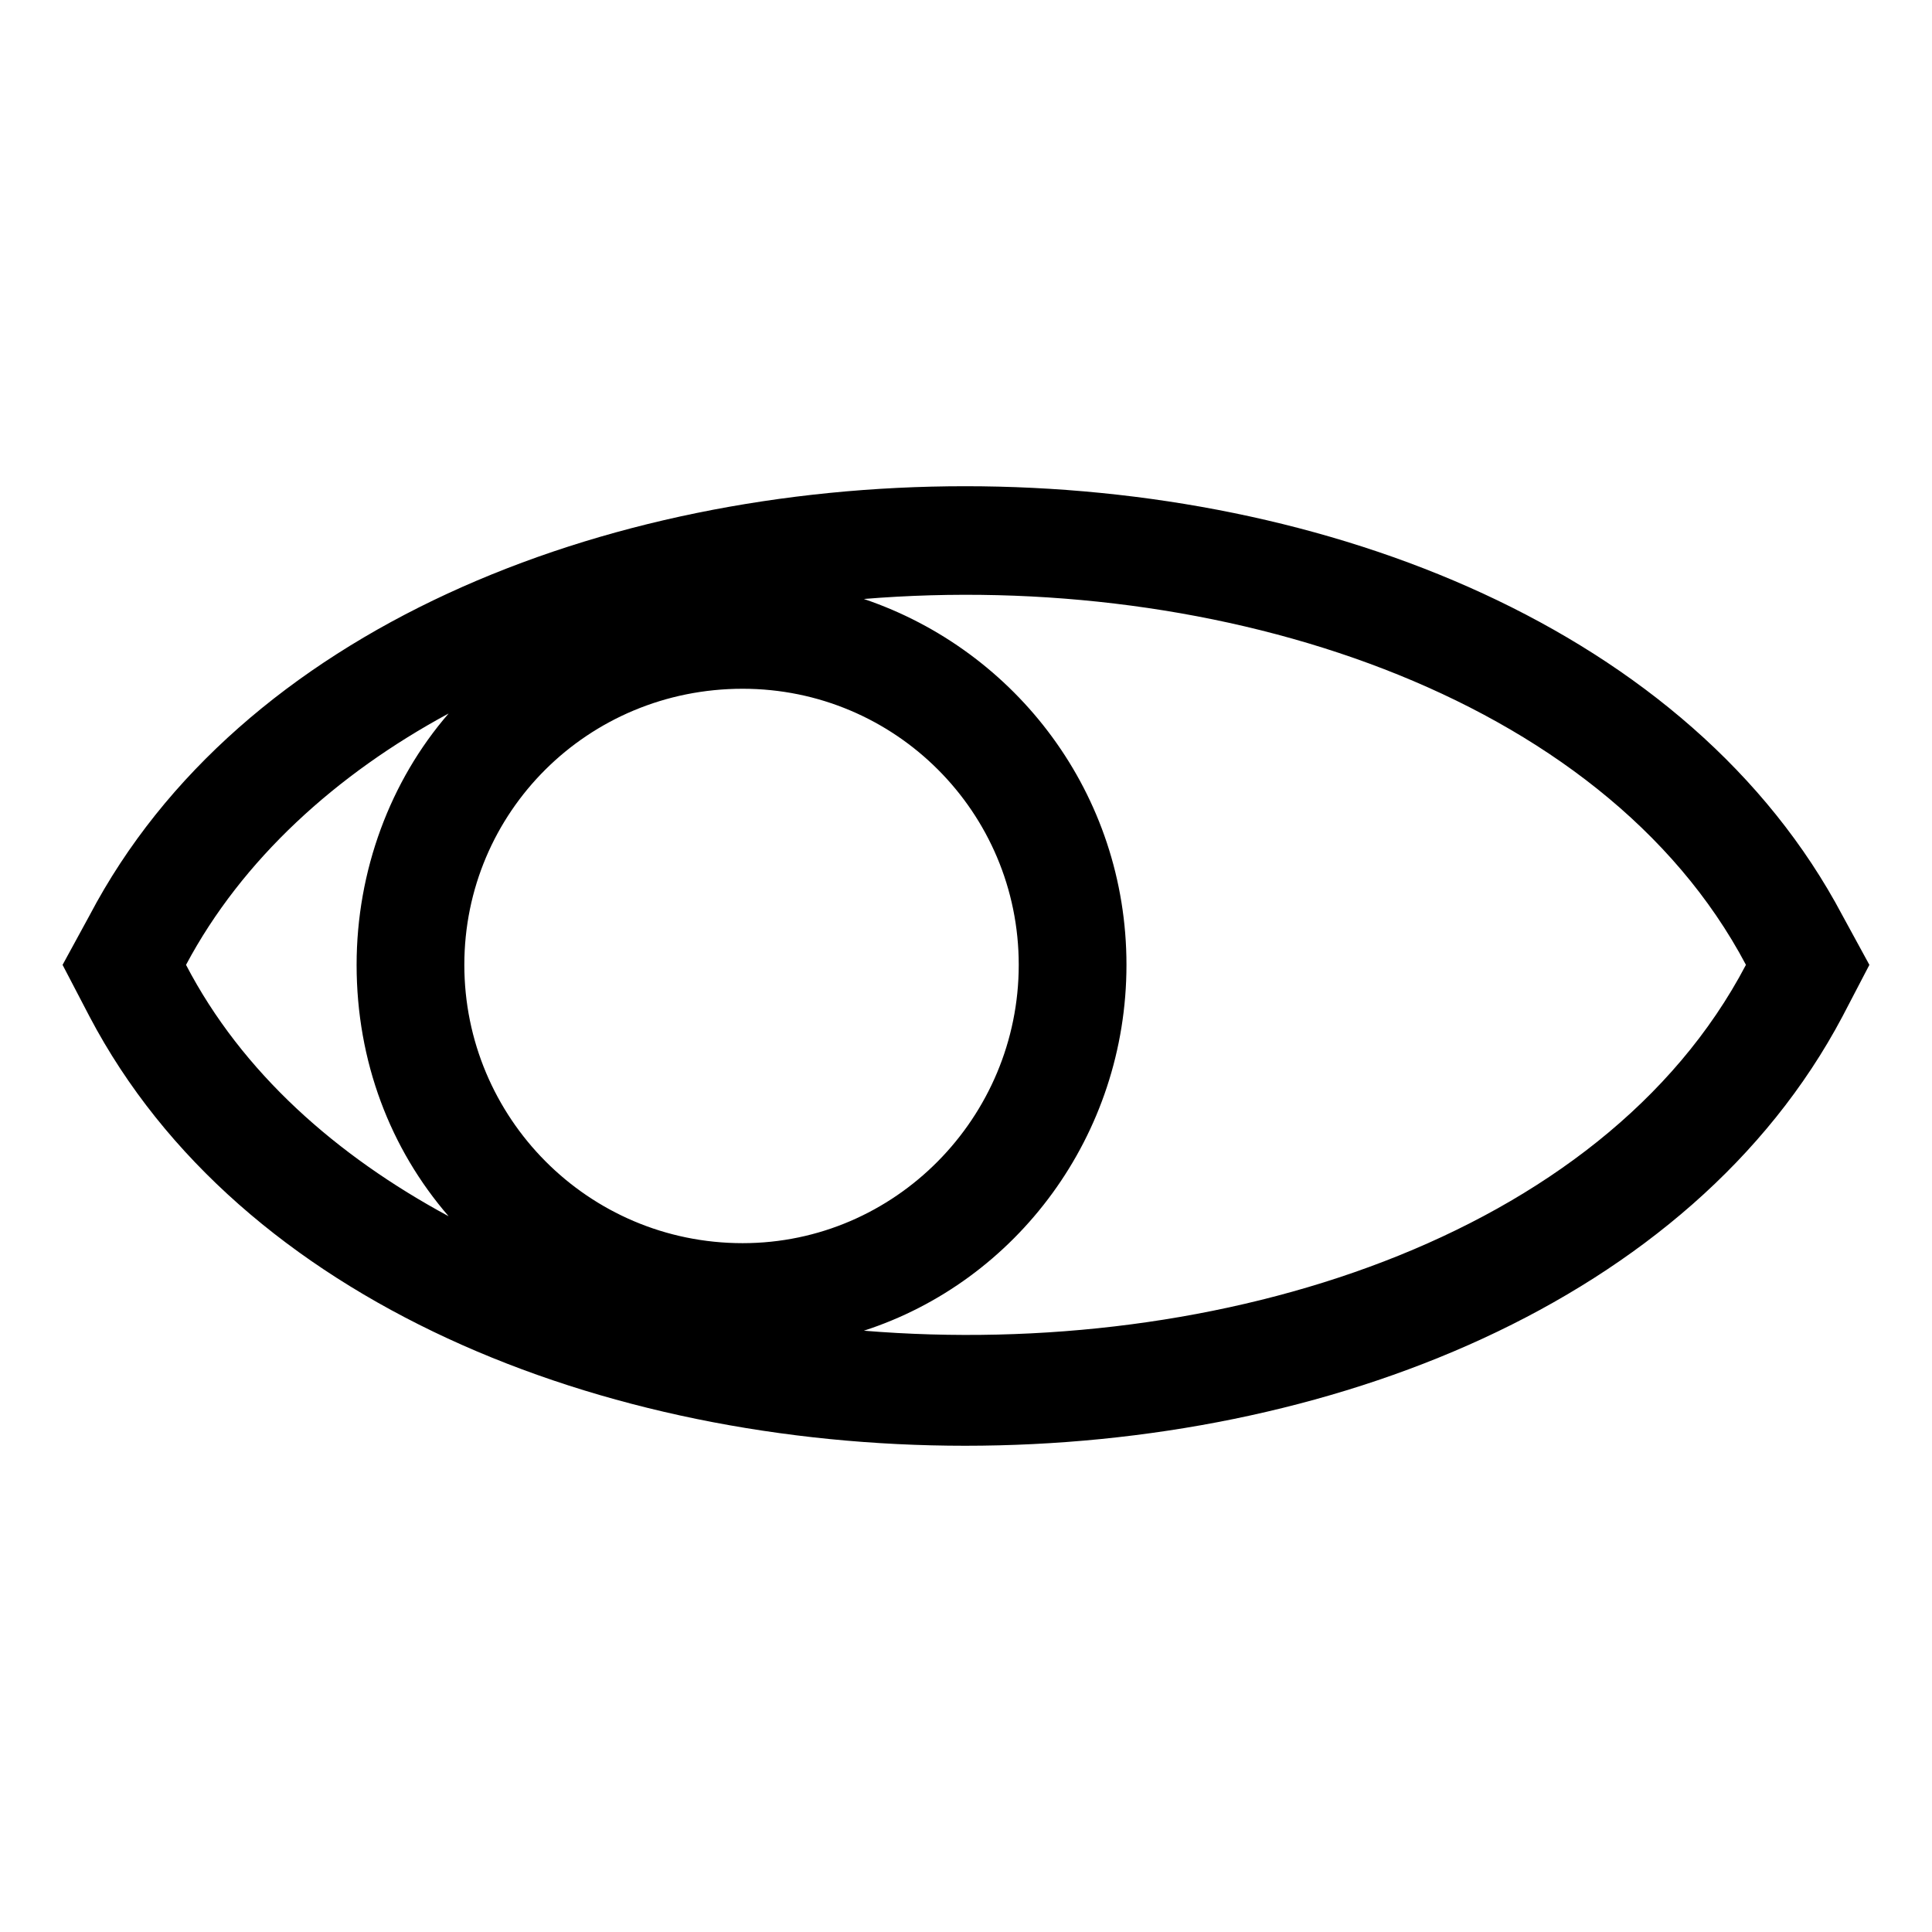 <?xml version="1.0" encoding="UTF-8"?>
<!-- Uploaded to: ICON Repo, www.iconrepo.com, Generator: ICON Repo Mixer Tools -->
<svg fill="#000000" width="800px" height="800px" version="1.1" viewBox="144 144 512 512" xmlns="http://www.w3.org/2000/svg">
 <path d="m167.72 413.38c79.707 151.68 384.25 151.68 464.55 0l7.137-13.68-7.137-13.086c-80.301-151.68-384.85-151.68-464.55 0l-7.137 13.086zm95.172-80.301c-15.465 17.844-24.387 41.637-24.387 66.621 0 25.578 8.922 48.773 24.387 66.621-29.742-16.059-54.723-38.066-69.594-66.621 14.871-27.957 39.852-50.559 69.594-66.621zm110.04 163.57c40.449-13.086 69.594-51.75 69.594-96.957s-29.145-83.273-69.594-96.957c93.98-7.734 195.7 24.98 233.76 96.957-38.066 72.566-139.78 104.69-233.76 96.957zm-32.121-170.12c-41.043 0-73.758 32.715-73.758 73.164s32.715 73.758 73.758 73.758c40.449 0 73.164-33.309 73.164-73.758s-32.715-73.164-73.164-73.164z" fill-rule="evenodd"/>
</svg>